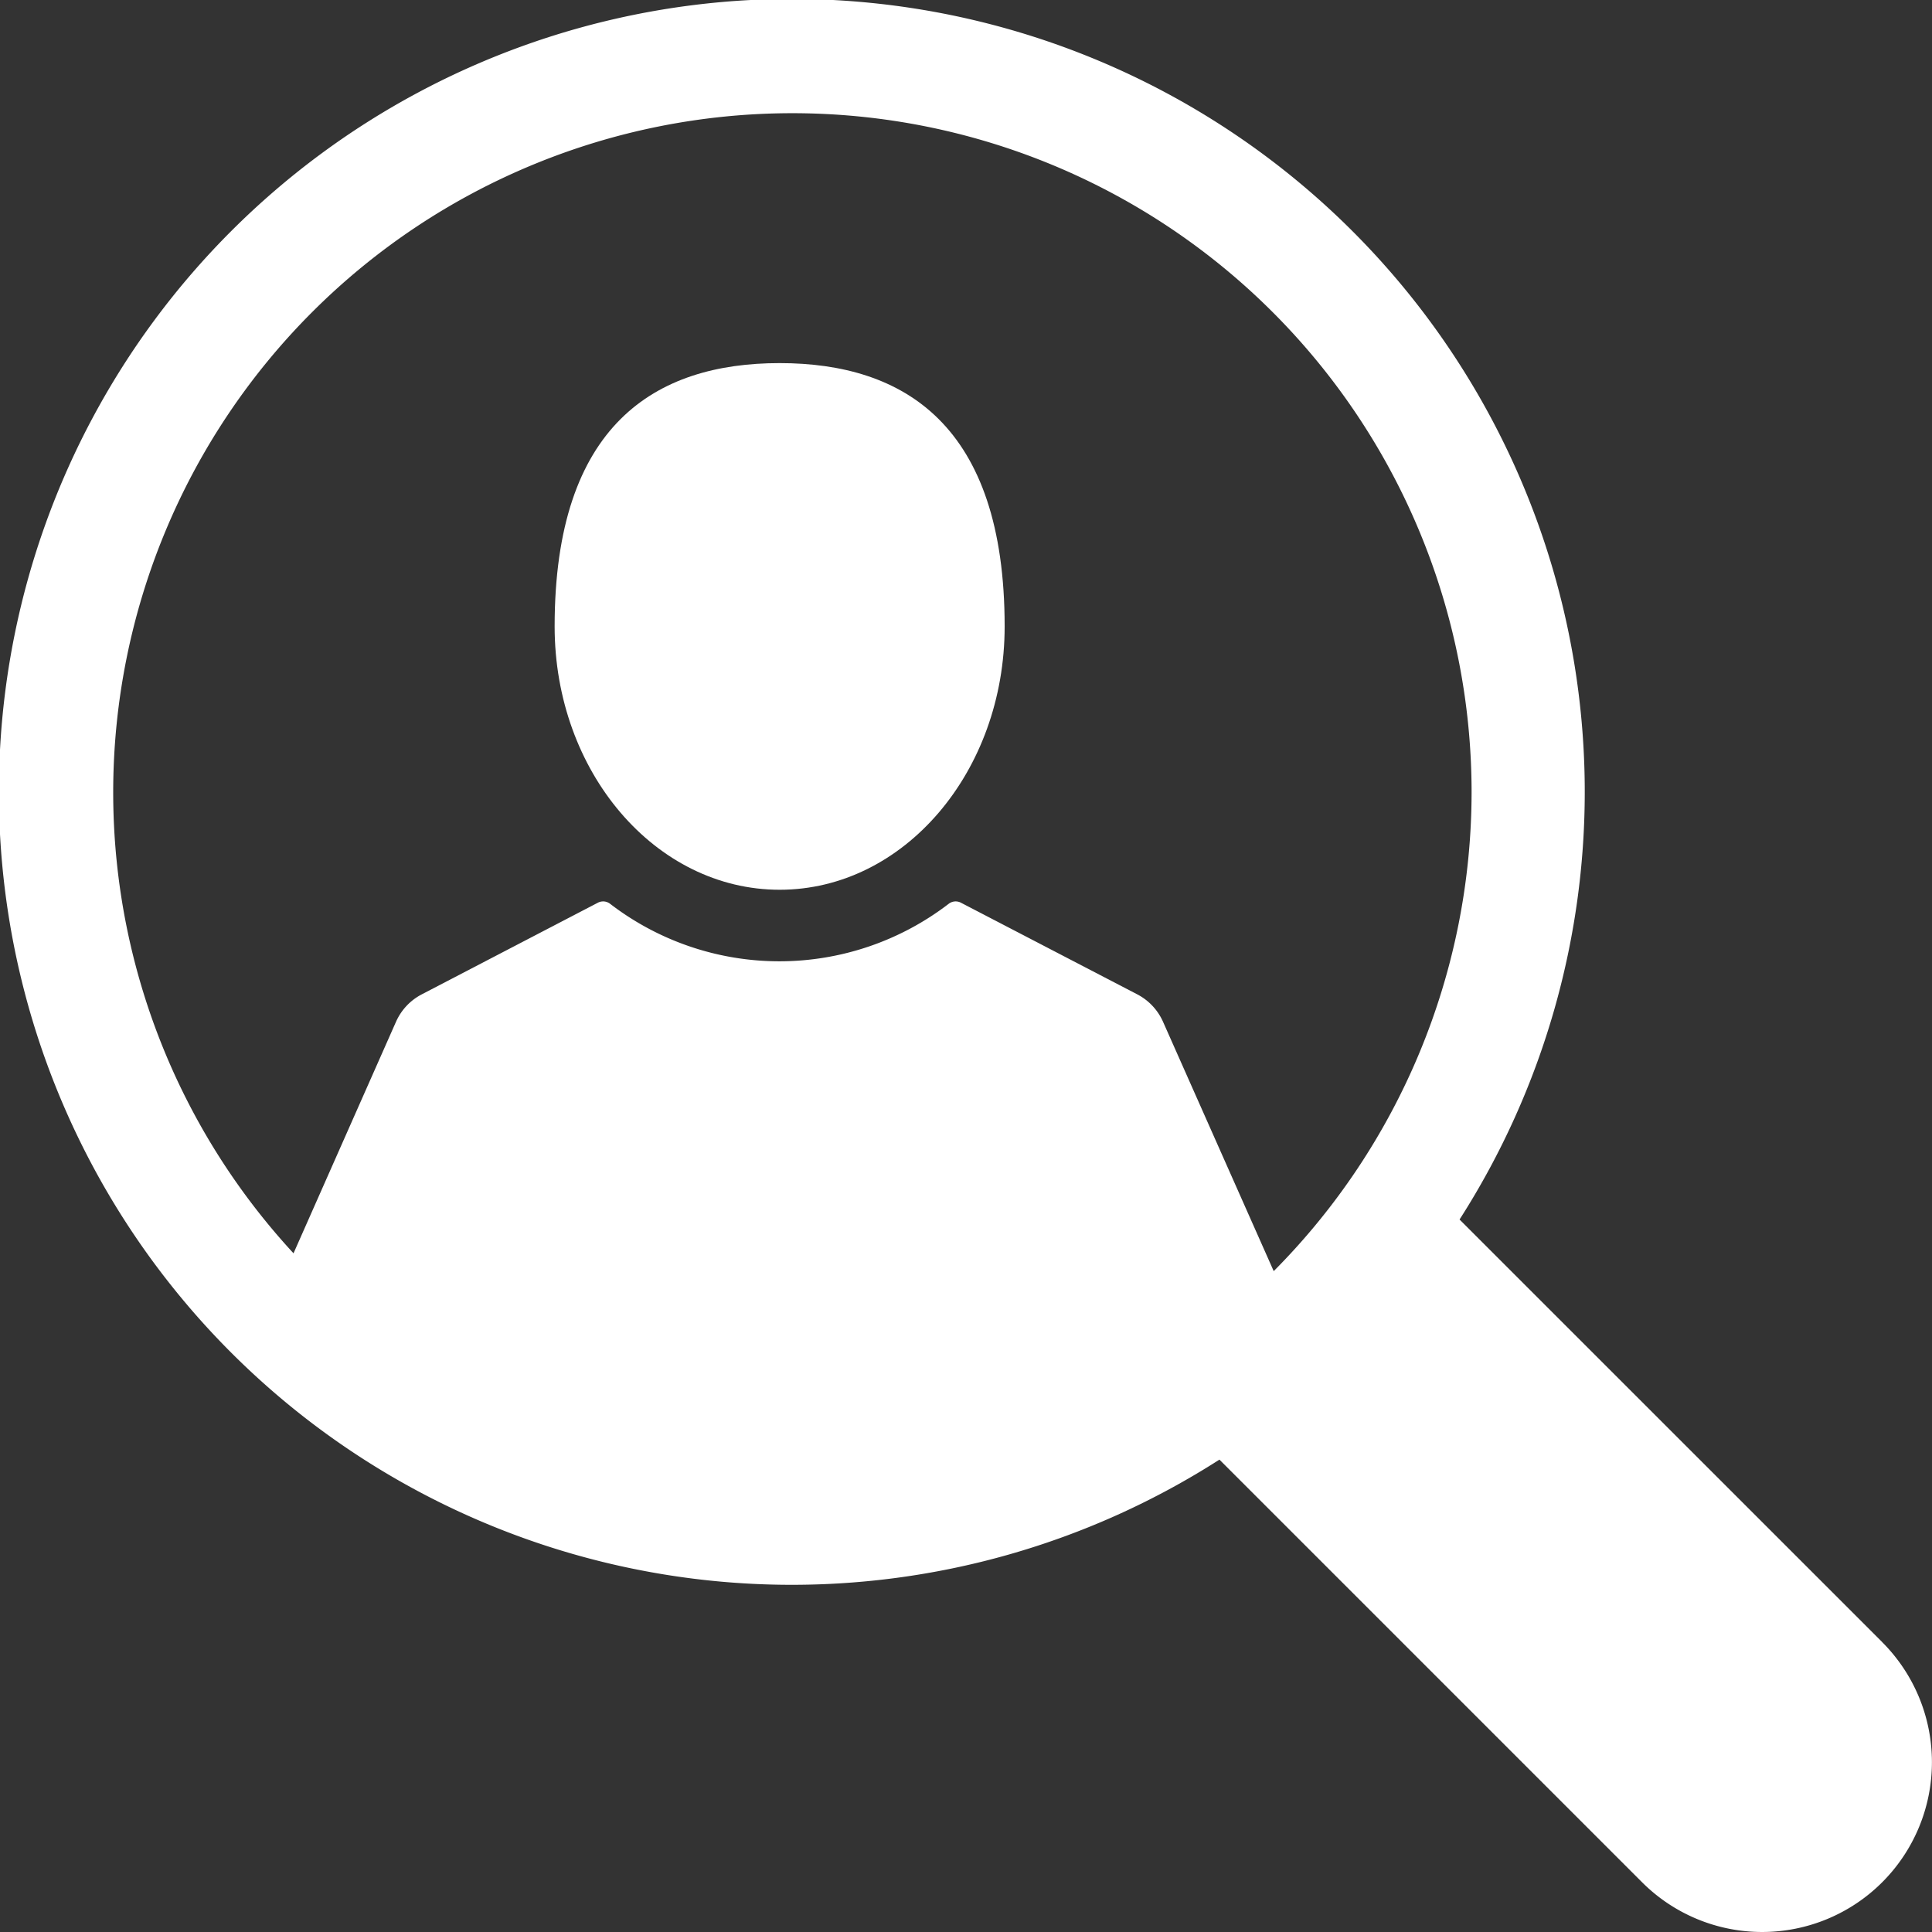 <svg xmlns="http://www.w3.org/2000/svg" width="31.967" height="31.967" viewBox="0 0 31.967 31.967">
  <rect x="0" y="0" width="31.967" height="31.967" fill="#333333" stroke="none"/>
  <g id="Group_5623" data-name="Group 5623" transform="translate(691.983 -1030.772)">
    <g id="Group_5578" data-name="Group 5578" transform="translate(-691.983 1030.772)">
      <g id="Group_5582" data-name="Group 5582">
        <path id="Path_6747" data-name="Path 6747" d="M31.143,27.17l-6.993-6.992a13.12,13.12,0,1,0-3.973,3.973l6.993,6.993a2.809,2.809,0,1,0,3.973-3.973ZM13.111,24.349A11.238,11.238,0,1,1,24.349,13.111,11.251,11.251,0,0,1,13.111,24.349Z" fill="#fff"/>
      </g>
    </g>
    <g id="user-silhouette" transform="translate(-687.384 1034.863)">
      <g id="Group_5583" data-name="Group 5583" transform="translate(-0.001 1.916)">
        <path id="Path_6748" data-name="Path 6748" d="M116.566,10.631c2.056,0,3.723-1.951,3.723-4.357,0-3.337-1.667-4.357-3.723-4.357s-3.723,1.02-3.723,4.357C112.843,8.68,114.51,10.631,116.566,10.631Z" transform="translate(-108.264 -1.916)" fill="#fff"/>
        <path id="Path_6749" data-name="Path 6749" d="M16.522,227.624l-1.878-4.231a.943.943,0,0,0-.425-.452L11.3,221.424a.188.188,0,0,0-.2.017,4.6,4.6,0,0,1-5.606,0,.188.188,0,0,0-.2-.017l-2.915,1.517a.942.942,0,0,0-.425.452L.081,227.624a.939.939,0,0,0,.858,1.32l8.086,2.966,6.639-2.966a.939.939,0,0,0,.858-1.32Z" transform="translate(0.001 -212.495)" fill="#fff"/>
      </g>
    </g>
  </g>
</svg>
